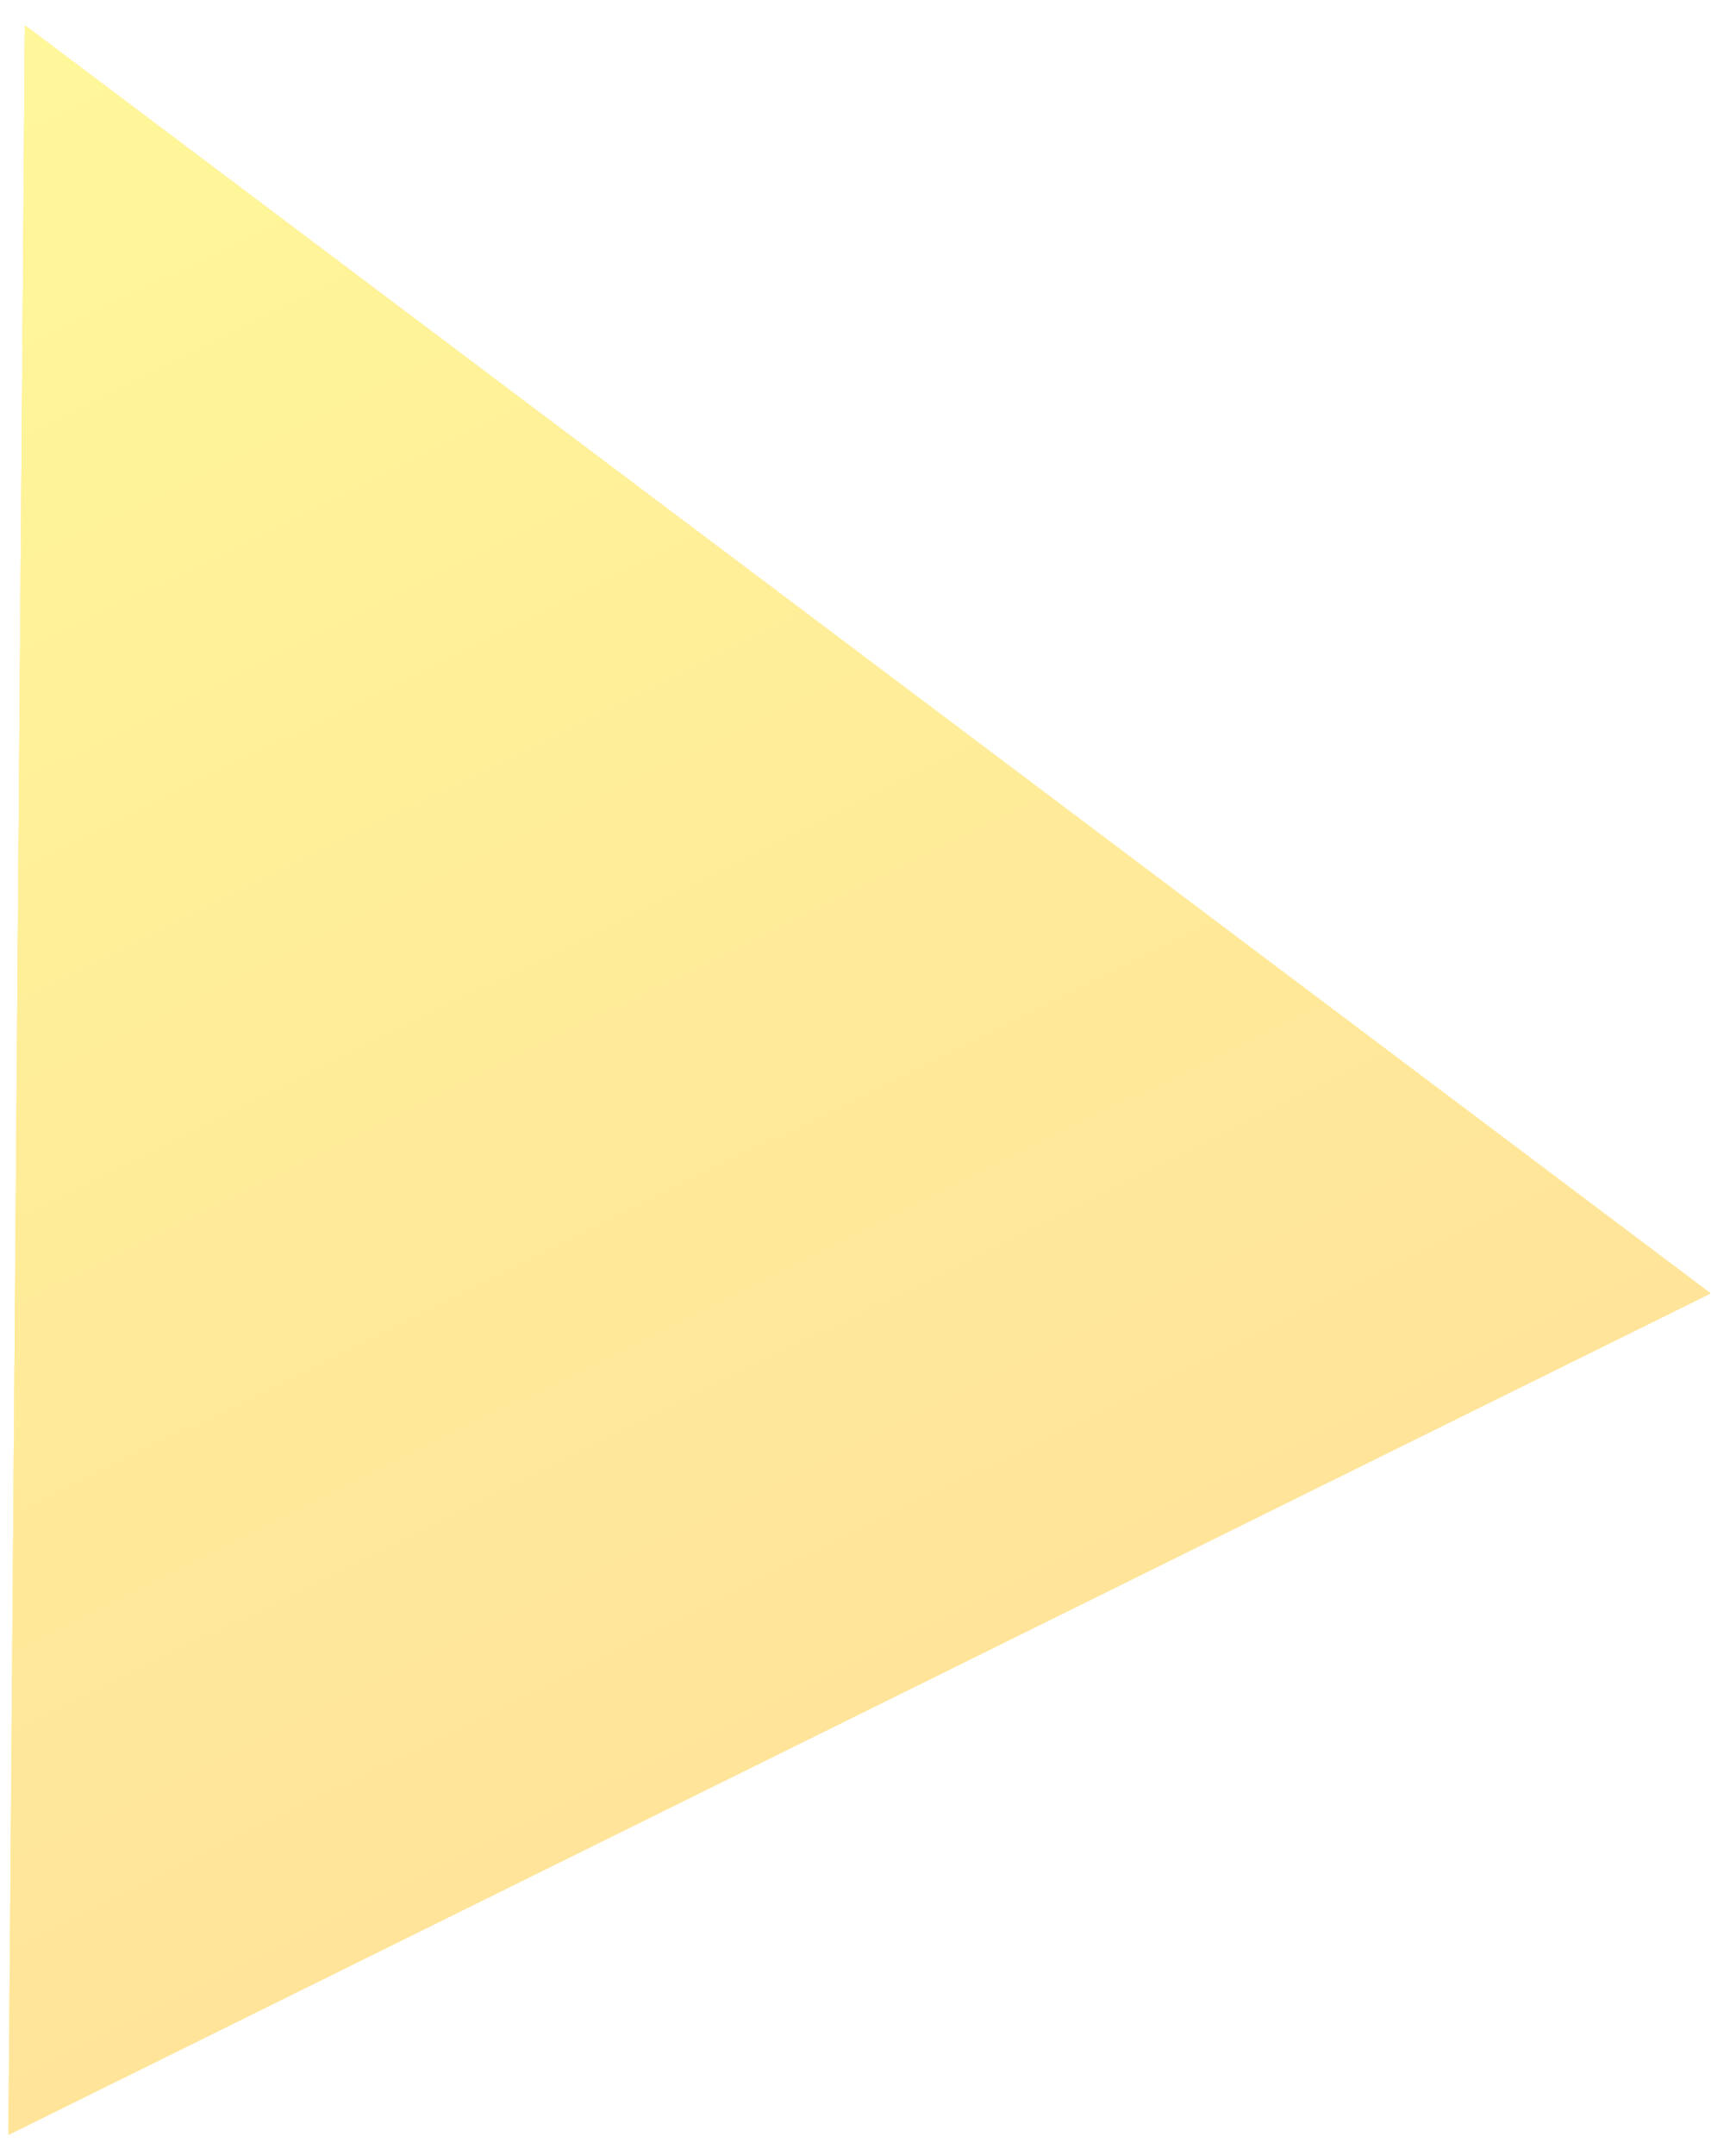 <?xml version="1.0" encoding="UTF-8"?> <svg xmlns="http://www.w3.org/2000/svg" width="58" height="72" viewBox="0 0 58 72" fill="none"> <g opacity="0.4"> <path d="M0.834 0.847L57.153 43.207L0.283 71.316L0.834 0.847Z" fill="url(#paint0_linear)"></path> <path d="M0.834 0.847L57.153 43.207L0.283 71.316L0.834 0.847Z" fill="#FFC700"></path> <path d="M0.834 0.847L57.153 43.207L0.283 71.316L0.834 0.847Z" fill="url(#paint1_linear)"></path> <path d="M0.834 0.847L57.153 43.207L0.283 71.316L0.834 0.847Z" fill="url(#paint2_linear)"></path> </g> <defs> <linearGradient id="paint0_linear" x1="0.834" y1="0.847" x2="38.013" y2="76.066" gradientUnits="userSpaceOnUse"> <stop stop-color="#F5DF4D"></stop> <stop offset="1" stop-color="#F5DF4D" stop-opacity="0.45"></stop> </linearGradient> <linearGradient id="paint1_linear" x1="0.834" y1="0.847" x2="38.013" y2="76.066" gradientUnits="userSpaceOnUse"> <stop stop-color="#FFC700"></stop> <stop offset="1" stop-color="#F5DF4D"></stop> </linearGradient> <linearGradient id="paint2_linear" x1="0.834" y1="0.847" x2="38.013" y2="76.066" gradientUnits="userSpaceOnUse"> <stop stop-color="#FFEC01"></stop> <stop offset="1" stop-color="#FFAB01"></stop> </linearGradient> </defs> </svg> 